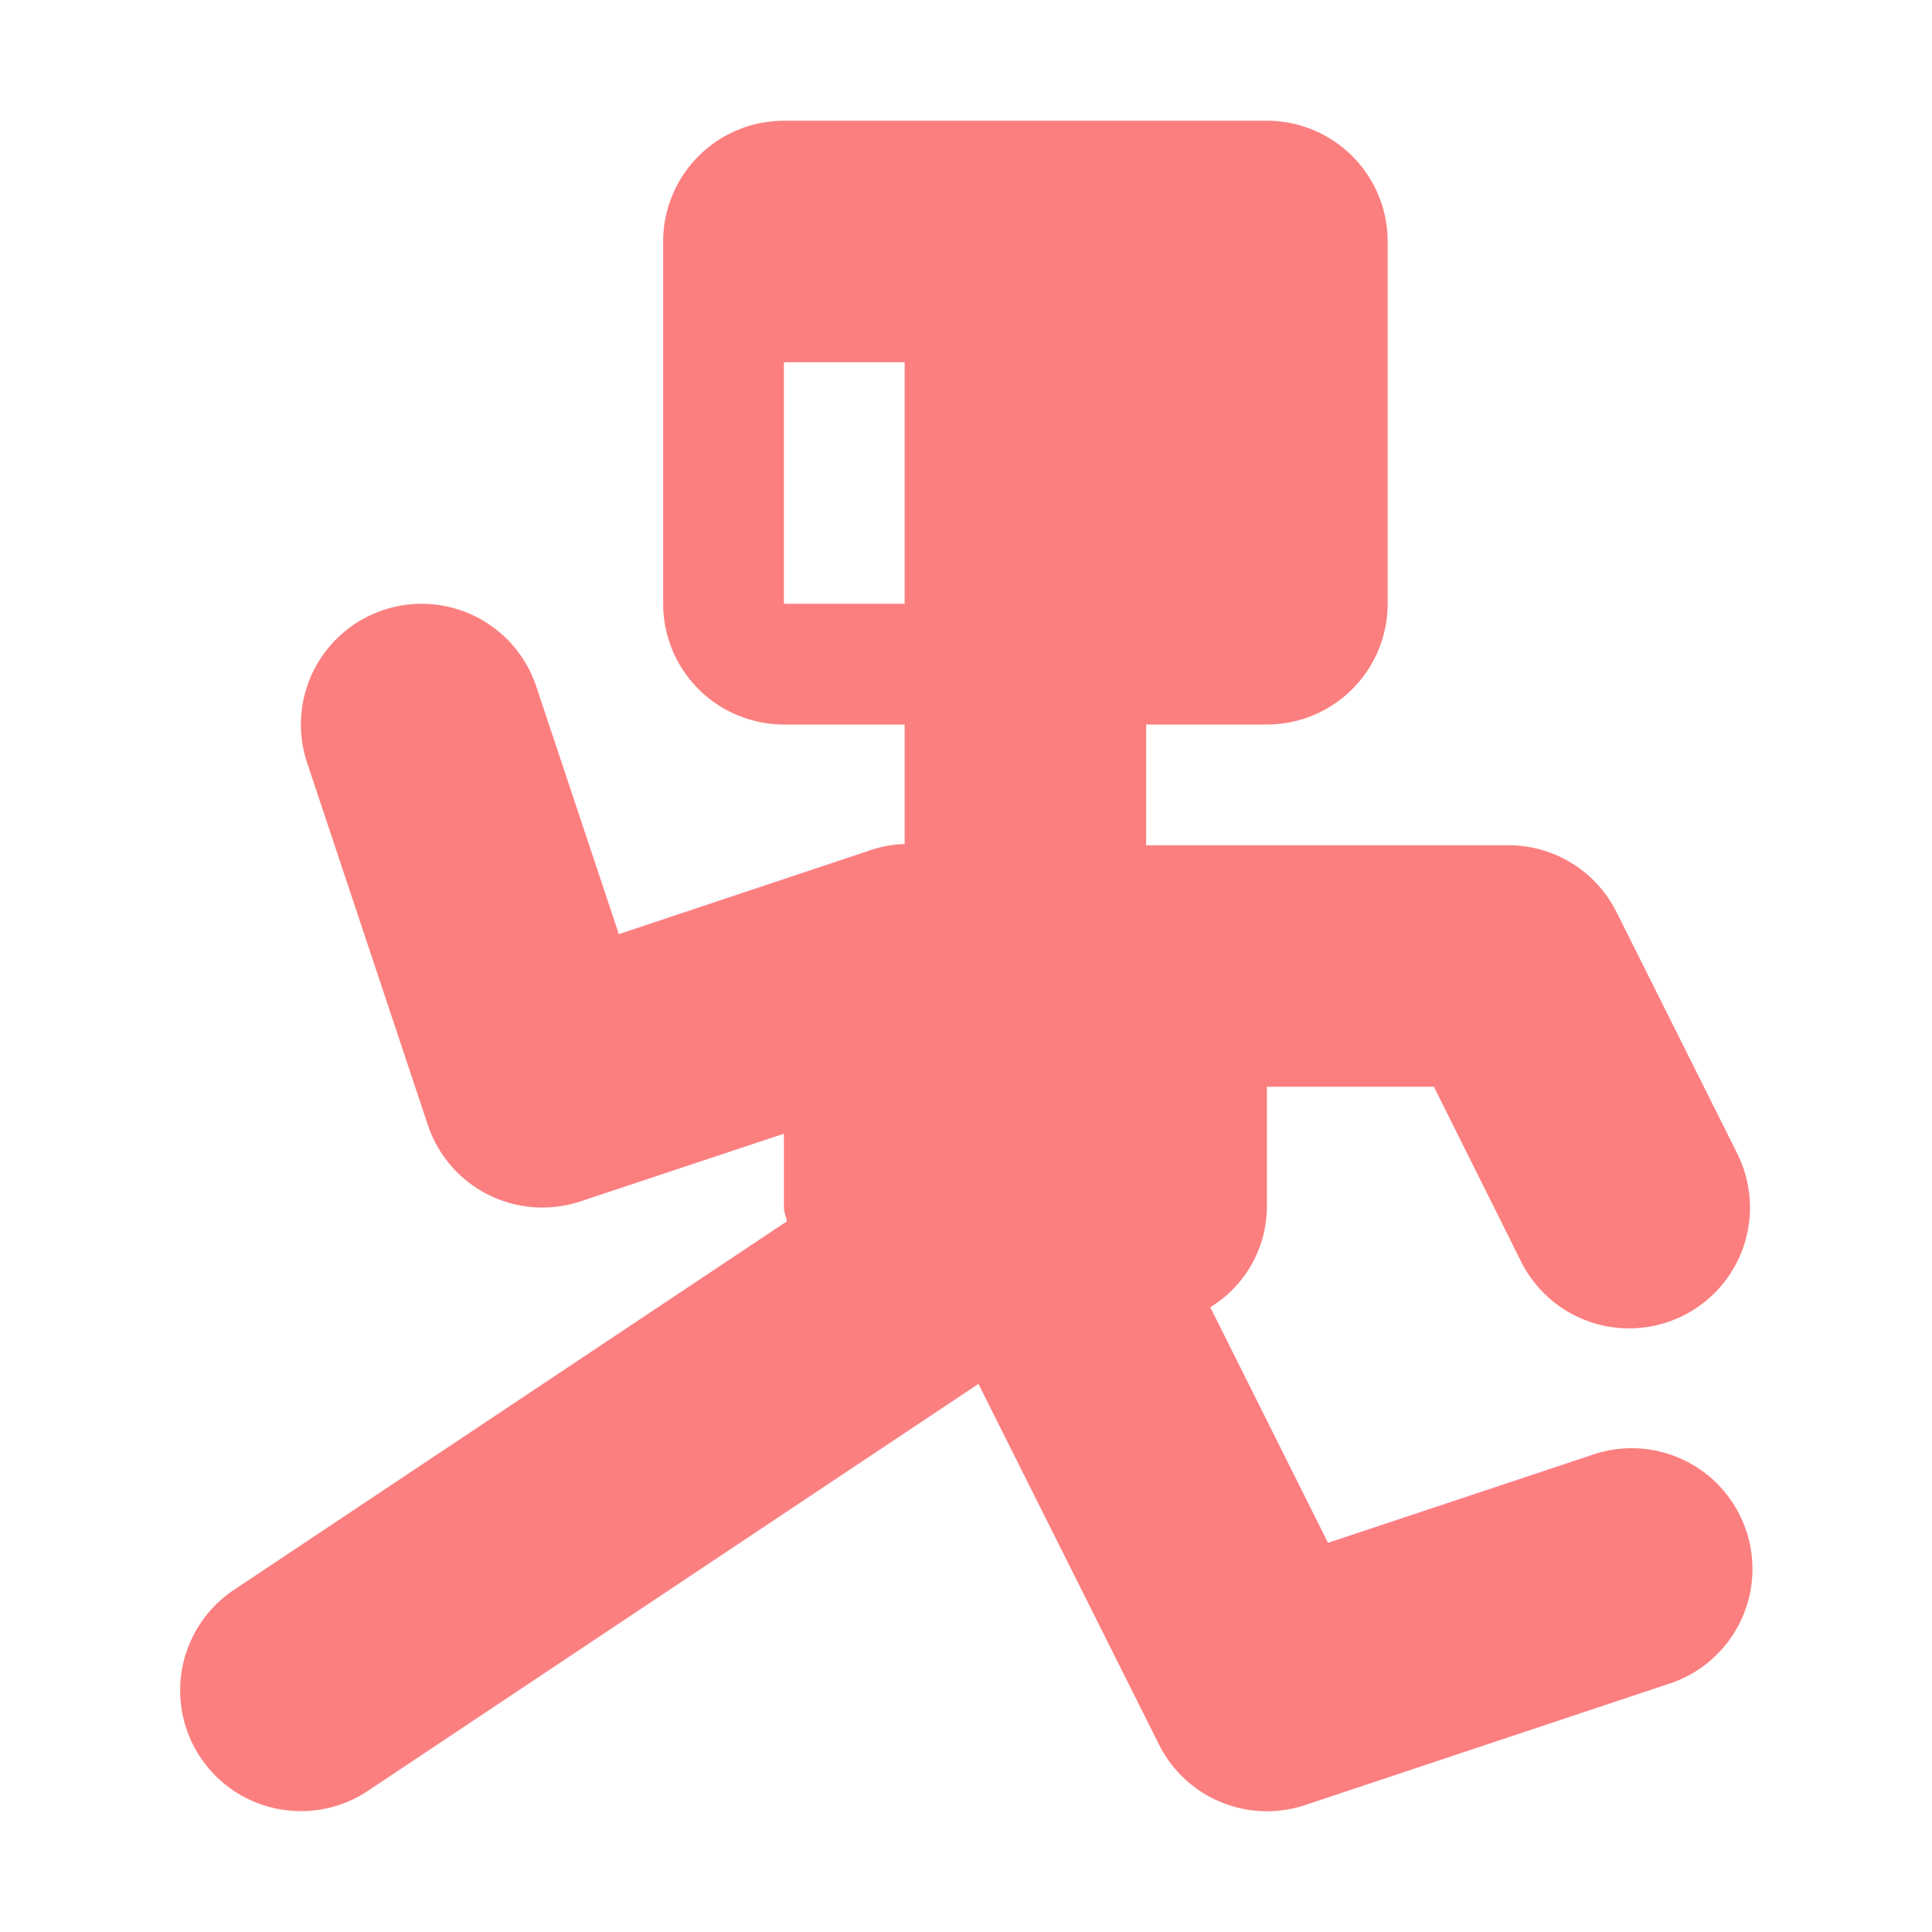 <svg height="16" viewBox="0 0 16 16" width="16" xmlns="http://www.w3.org/2000/svg"><path d="M6.492 1a1 1 0 0 0-1 1v3a1 1 0 0 0 1 1h1v.99a1 1 0 0 0-.316.062l-2.051.684-.684-2.051a1 1 0 0 0-1.898.631l1 3a1 1 0 0 0 1.265.633l1.684-.56v.61c0 .041.019.076.024.116l-4.579 3.052a1 1 0 1 0 1.11 1.664l5.056-3.37 1.495 2.986a1 1 0 0 0 1.21.502l3-1a1 1 0 1 0-.632-1.897l-2.178.725-.975-1.951a.981.981 0 0 0 .469-.827V9h1.383l.722 1.448a1 1 0 1 0 1.79-.895l-1-2A1 1 0 0 0 12.492 7h-3V6h1a1 1 0 0 0 1-1V2a1 1 0 0 0-1-1zm0 2h1v2h-1z" fill="#fc7f7f"/></svg>

